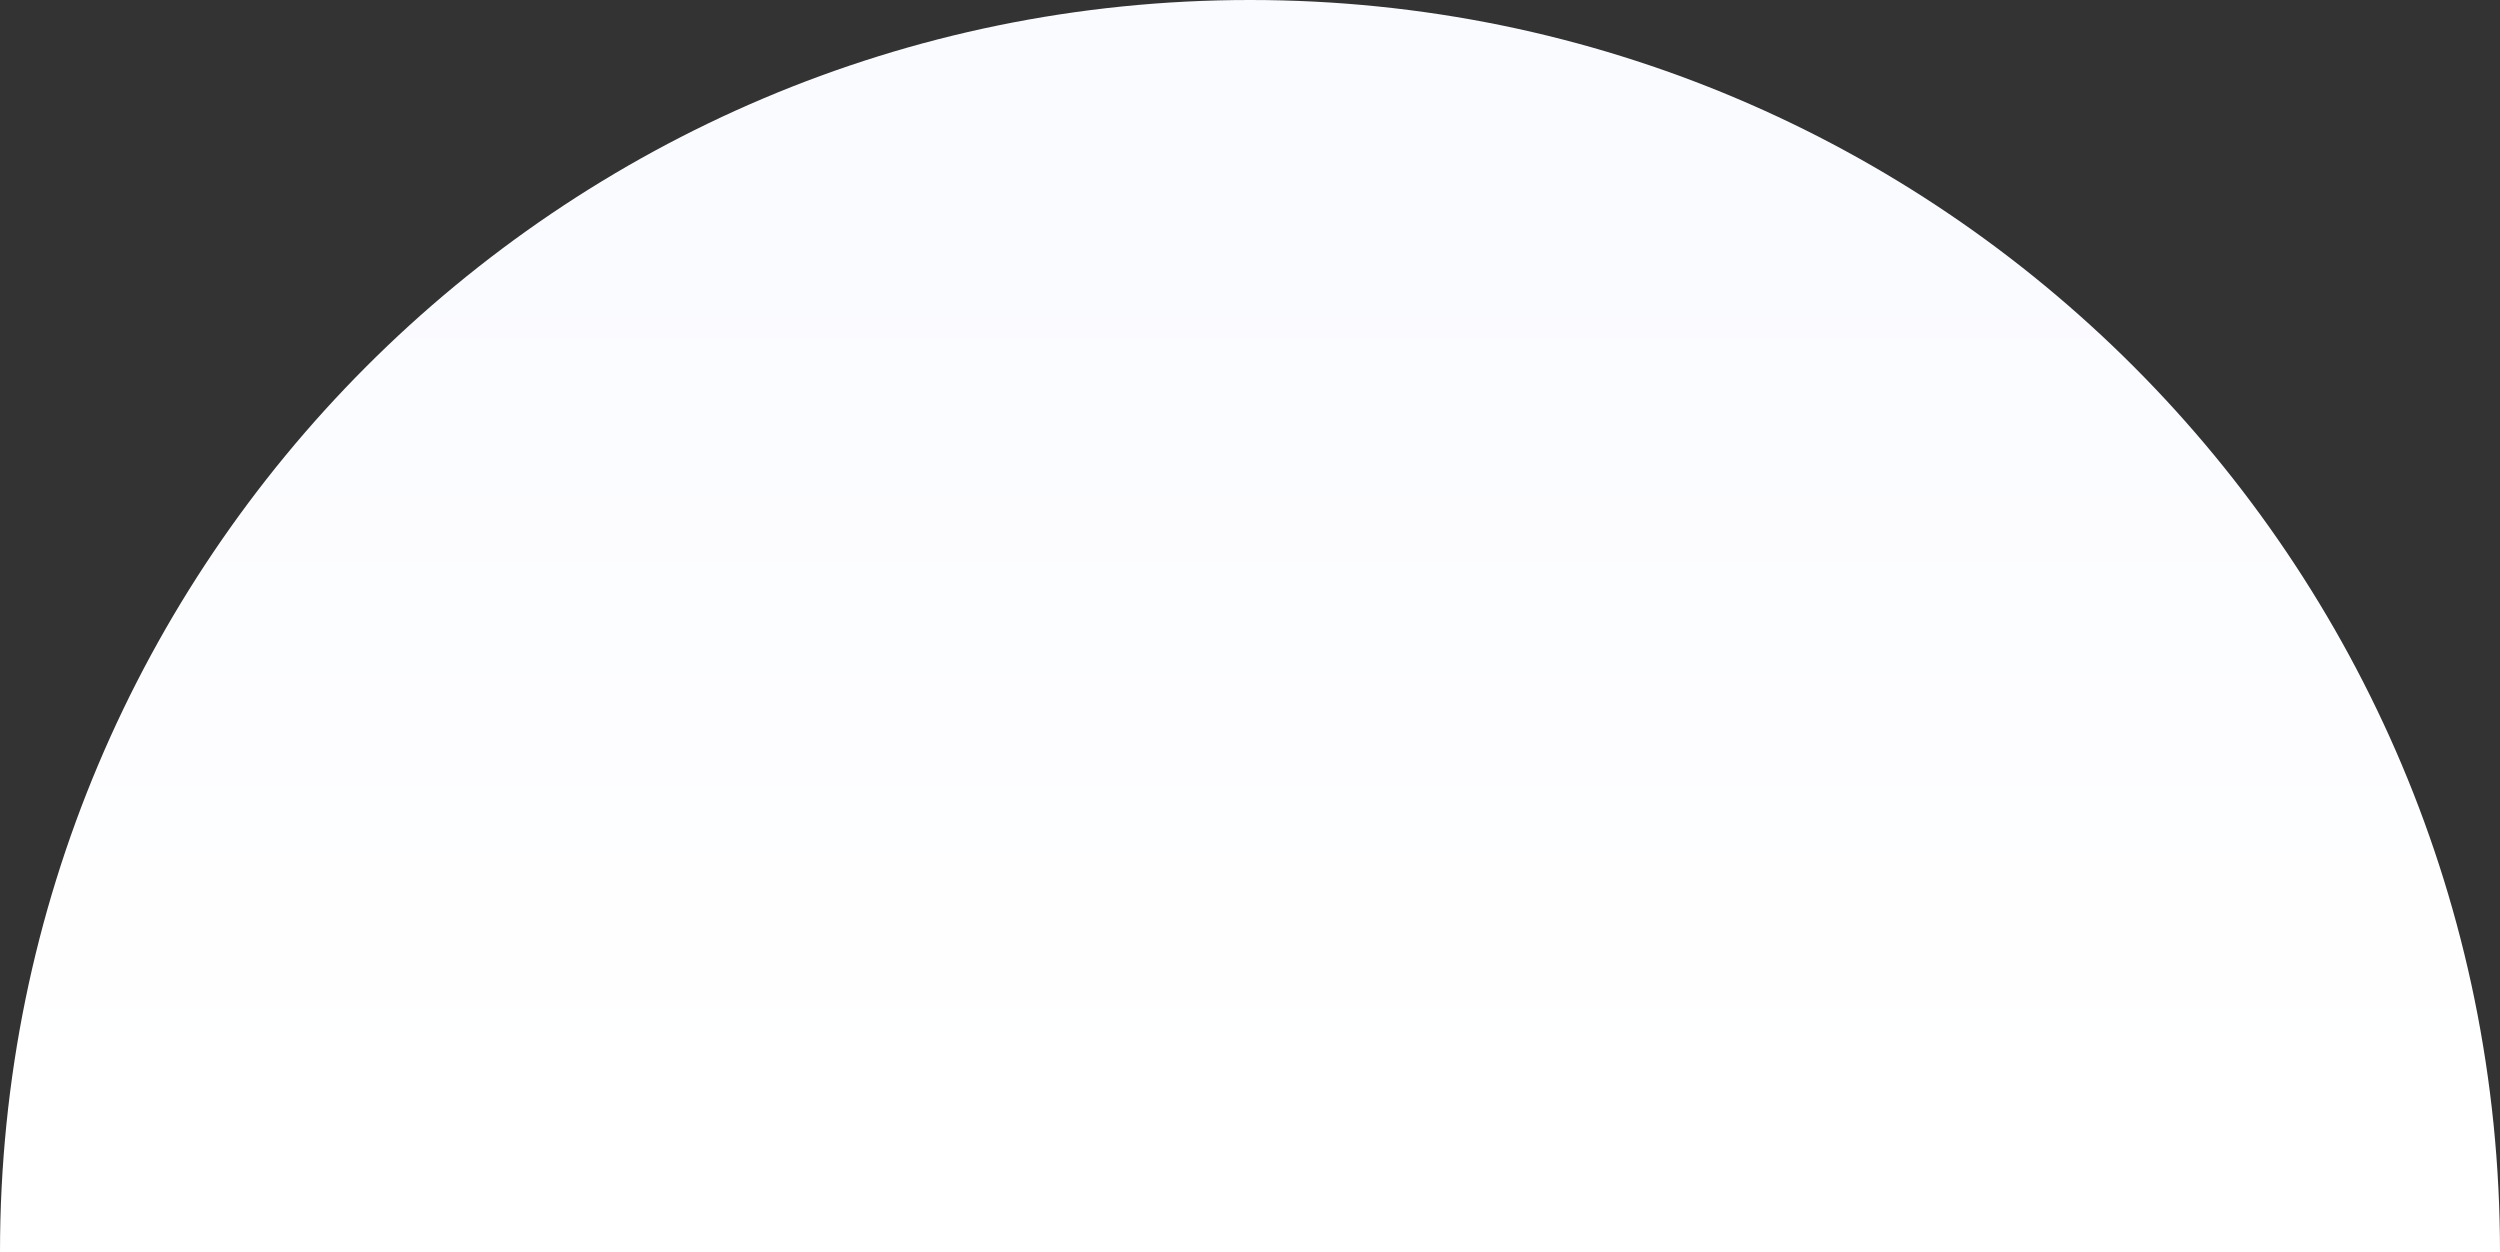 <?xml version="1.0" encoding="UTF-8"?>
<svg width="1210px" height="606px" viewBox="0 0 1210 606" version="1.1" xmlns="http://www.w3.org/2000/svg" xmlns:xlink="http://www.w3.org/1999/xlink">
    <rect x="0" y="0" width="1210" height="606" fill="#333333" stroke="none"/>
    <!-- Generator: sketchtool 63.1 (101010) - https://sketch.com -->
    <title>476D50C4-6403-475F-99C7-D59F98735E0B@1.5x</title>
    <desc>Created with sketchtool.</desc>
    <defs>
        <linearGradient x1="45.459%" y1="18.376%" x2="45.459%" y2="89.288%" id="linearGradient-1">
            <stop stop-color="#FAFBFF" offset="0%"></stop>
            <stop stop-color="#FFFFFF" offset="100%"></stop>
        </linearGradient>
    </defs>
    <g id="Home+Pricing+About-Us" stroke="none" stroke-width="1" fill="none" fill-rule="evenodd">
        <g id="about_us" transform="translate(-115, -3009)" fill="url(#linearGradient-1)">
            <path d="M1325,3615 C1325,3280.315 1054.132,3009 720,3009 C385.868,3009 115,3280.315 115,3615" id="milestone_circle_bg"></path>
        </g>
    </g>
</svg>